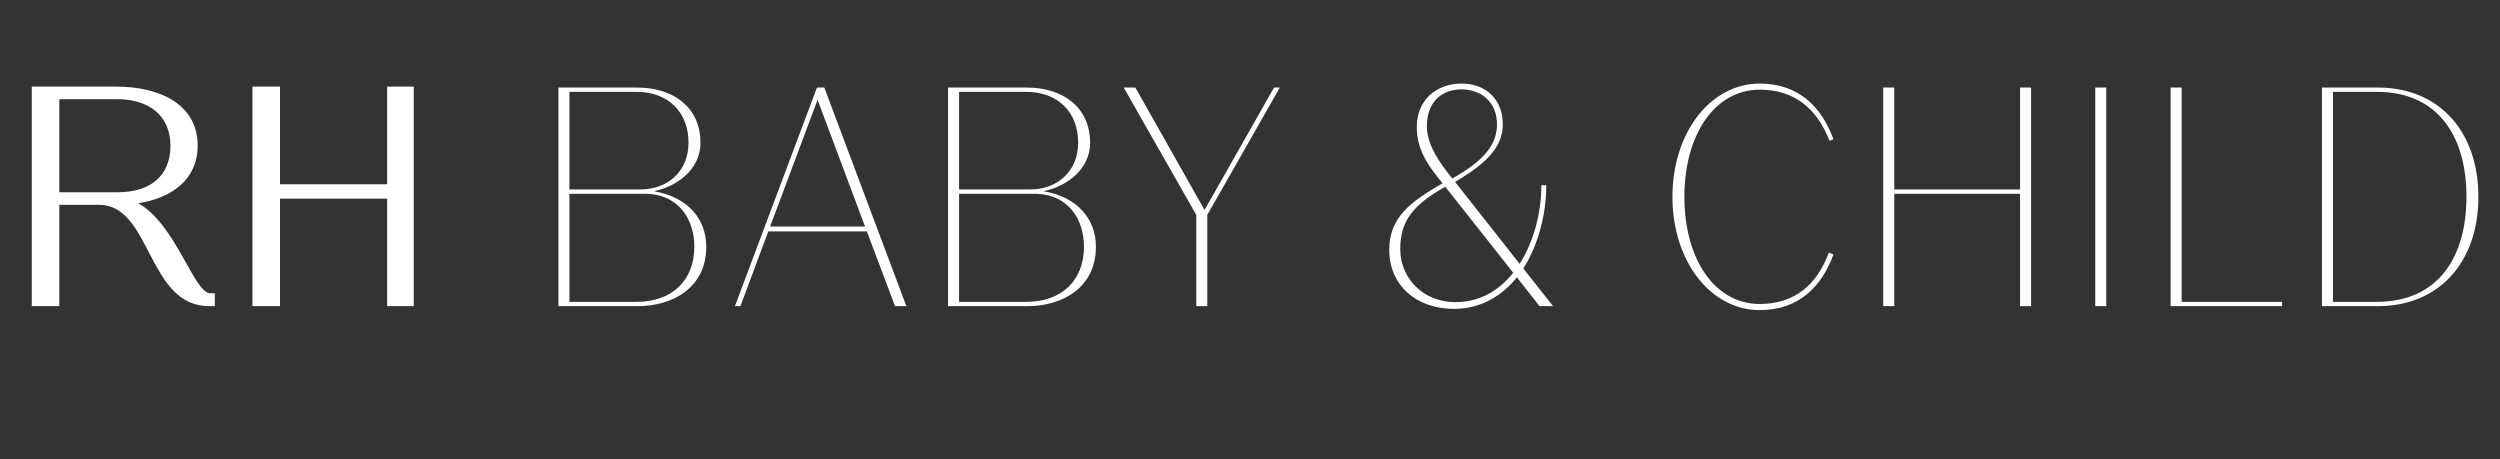 <svg width="98" height="18" viewBox="0 0 98 18" fill="none" xmlns="http://www.w3.org/2000/svg">
<rect x="0" y="0" width="98" height="18" fill="#333333" stroke="none"/>
<path d="M2.325 3.888V7.536H4.617C5.889 7.536 6.681 6.9 6.681 5.712C6.681 4.548 5.865 3.888 4.581 3.888H2.325ZM2.325 12H1.245V3.396H4.569C6.249 3.396 7.749 4.08 7.749 5.712C7.749 7.02 6.753 7.764 5.409 7.968H5.421C6.897 8.796 7.605 11.496 8.241 11.496H8.421V12H8.193C5.769 12 5.937 8.028 3.885 8.028H2.325V12ZM9.896 12V3.396H10.976V7.224H15.176V3.396H16.22V12H15.176V7.788H10.976V12H9.896ZM22.322 7.596V11.832H24.962C26.354 11.832 27.218 10.98 27.218 9.672C27.218 8.628 26.63 7.596 25.262 7.596H22.322ZM24.938 3.6H22.322V7.428H25.094C26.174 7.428 26.99 6.72 26.99 5.592C26.99 4.428 26.234 3.6 24.938 3.6ZM25.658 7.488V7.5C26.966 7.728 27.686 8.592 27.686 9.672C27.686 11.28 26.366 12 25.01 12H21.89V3.432H24.974C26.414 3.432 27.458 4.224 27.458 5.592C27.458 6.72 26.426 7.332 25.658 7.488ZM33.909 8.88L32.049 3.912L30.189 8.88H33.909ZM32.313 3.432L35.529 12H35.085L33.981 9.072H30.117L29.025 12H28.809L32.025 3.432H32.313ZM37.596 7.596V11.832H40.236C41.628 11.832 42.492 10.98 42.492 9.672C42.492 8.628 41.904 7.596 40.536 7.596H37.596ZM40.212 3.6H37.596V7.428H40.368C41.448 7.428 42.264 6.72 42.264 5.592C42.264 4.428 41.508 3.6 40.212 3.6ZM40.932 7.488V7.5C42.24 7.728 42.96 8.592 42.96 9.672C42.96 11.28 41.64 12 40.284 12H37.164V3.432H40.248C41.688 3.432 42.732 4.224 42.732 5.592C42.732 6.72 41.7 7.332 40.932 7.488ZM47.326 12H46.894V8.424L44.05 3.432H44.506L47.218 8.232L49.942 3.432H50.17L47.326 8.424V12ZM57.05 11.844C58.01 11.844 58.766 11.388 59.318 10.692L56.654 7.32C55.406 8.028 54.89 8.64 54.89 9.768C54.89 10.896 55.778 11.844 57.05 11.844ZM55.934 4.944C55.934 5.508 56.21 6.072 56.75 6.768L56.93 6.996C58.19 6.288 58.682 5.664 58.682 4.872C58.682 4.008 58.07 3.504 57.29 3.504C56.57 3.504 55.934 3.948 55.934 4.944ZM59.714 10.524L60.878 12H60.35L59.462 10.872C58.862 11.616 58.034 12.108 57.002 12.108C55.49 12.108 54.458 11.16 54.458 9.792C54.458 8.532 55.286 7.908 56.546 7.188L56.306 6.876C55.826 6.276 55.538 5.7 55.538 4.98C55.538 3.888 56.342 3.276 57.29 3.276C58.262 3.276 58.91 3.912 58.91 4.872C58.91 5.76 58.274 6.408 57.038 7.128L59.57 10.344C60.134 9.456 60.422 8.316 60.422 7.26H60.614C60.614 8.4 60.302 9.6 59.714 10.524ZM68.98 11.916C70.372 11.916 71.236 11.136 71.692 9.9L71.872 9.972C71.404 11.256 70.492 12.156 68.98 12.156C67.072 12.156 65.56 10.26 65.56 7.716C65.56 5.172 67.072 3.276 68.98 3.276C70.492 3.276 71.404 4.176 71.872 5.46L71.716 5.52C71.236 4.284 70.372 3.516 68.98 3.516C67.216 3.516 66.028 5.28 66.028 7.716C66.028 10.152 67.216 11.916 68.98 11.916ZM73.823 12V3.432H74.255V7.428H79.187V3.432H79.619V12H79.187V7.596H74.255V12H73.823ZM82.134 12V3.432H82.566V12H82.134ZM85.089 12V3.432H85.521V11.832H89.457V12H85.089ZM93.217 3.432C95.605 3.432 97.153 5.148 97.153 7.716C97.153 10.284 95.605 12 93.217 12H91.021V3.432H93.217ZM91.453 11.832H93.169C95.569 11.832 96.685 10.092 96.685 7.716C96.685 5.34 95.569 3.6 93.169 3.6H91.453V11.832Z" fill="white"/>
</svg>
